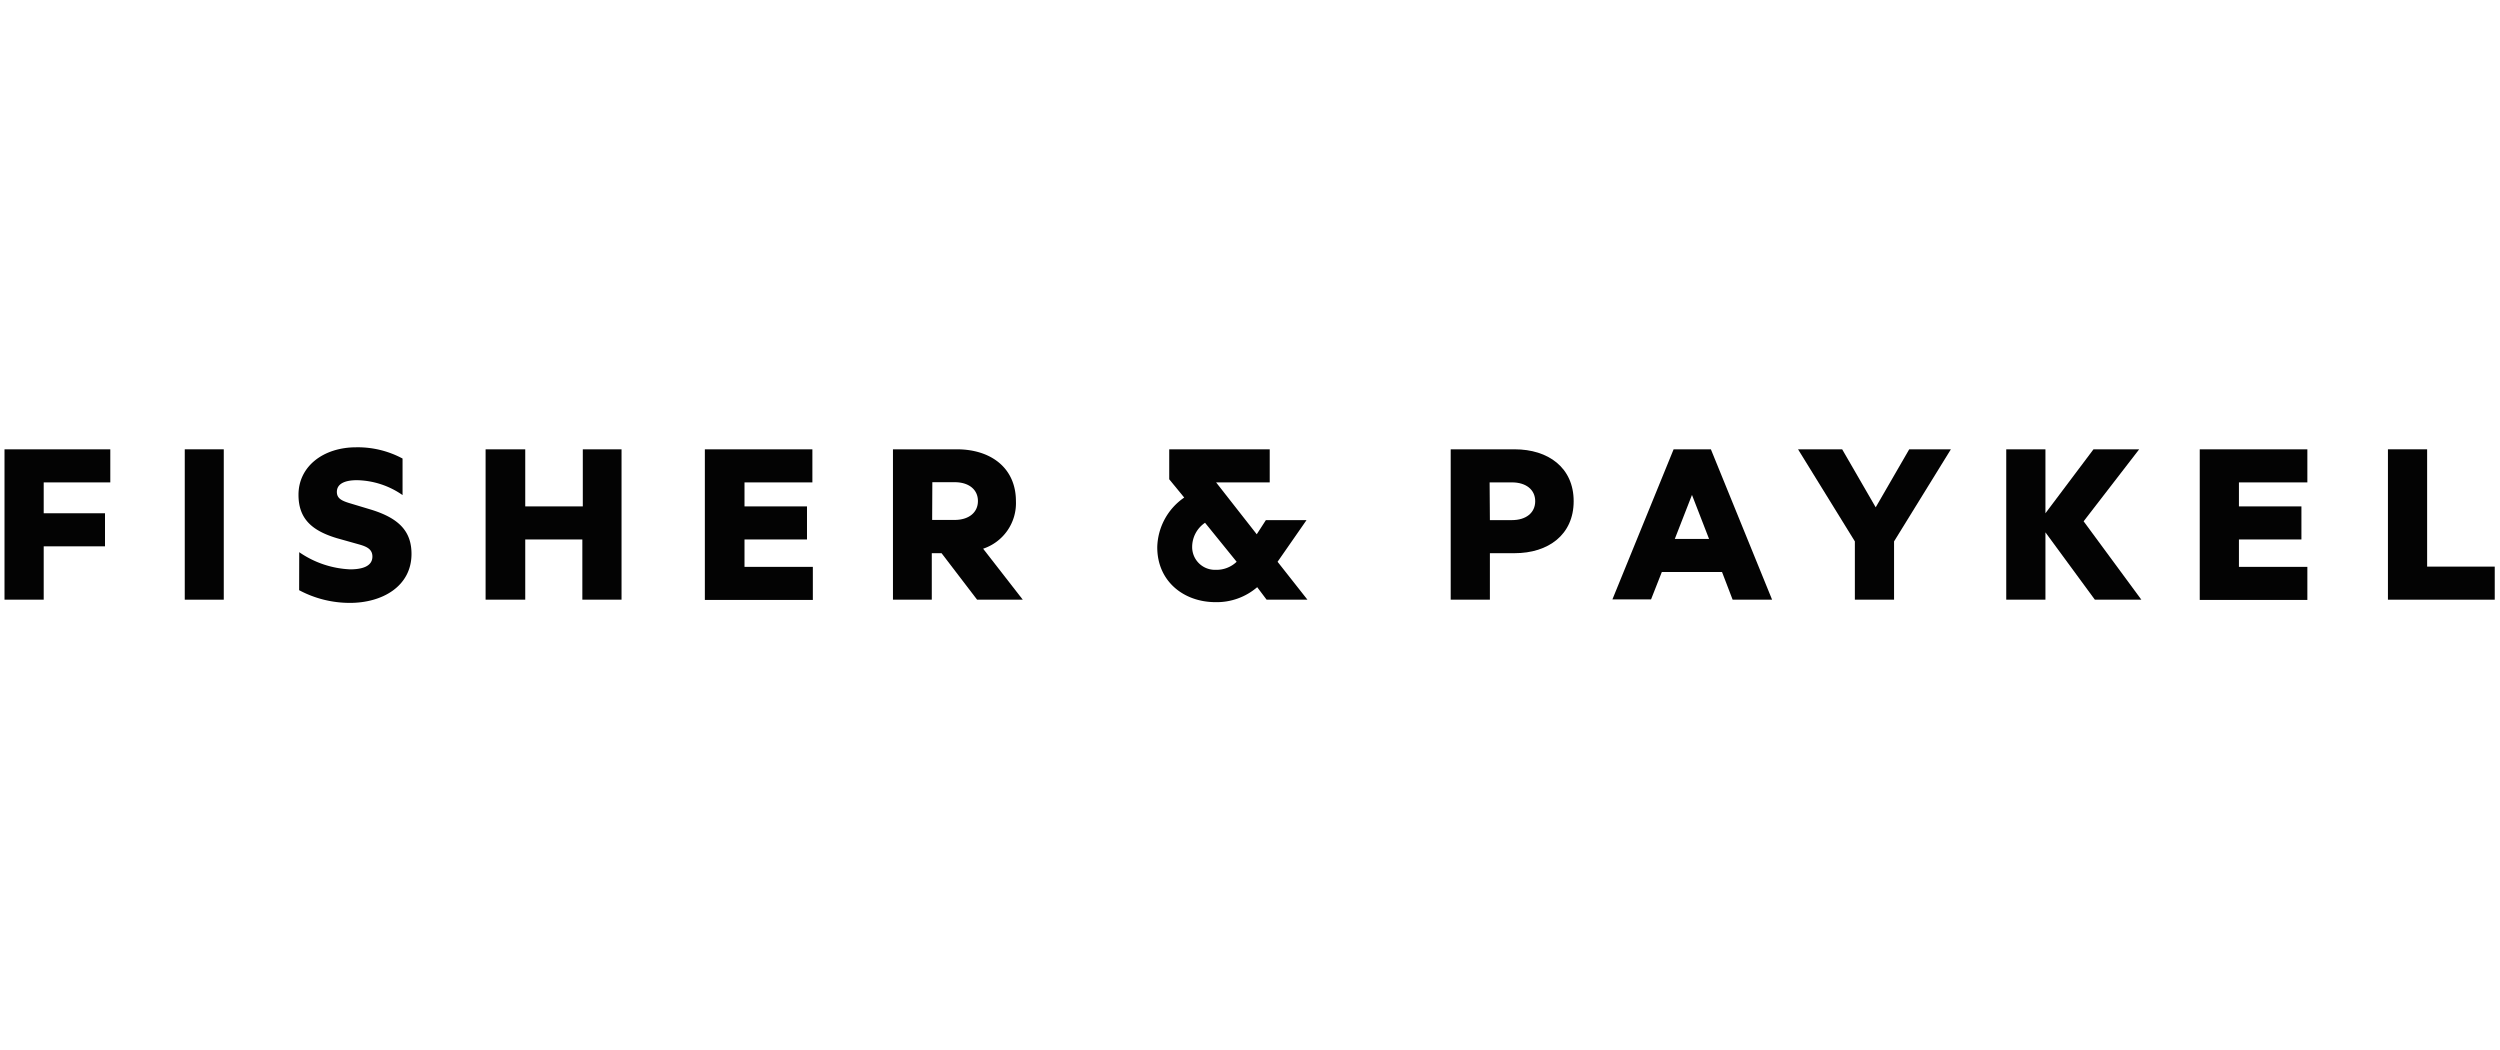 <?xml version="1.0" encoding="UTF-8" standalone="no"?>
<!-- Created with Inkscape (http://www.inkscape.org/) -->

<svg
   width="959.8"
   height="403.2"
   viewBox="0 0 253.947 106.68"
   version="1.1"
   id="svg979"
   xml:space="preserve"
   inkscape:version="1.2.2 (b0a8486541, 2022-12-01)"
   sodipodi:docname="fp-appliances.svg"
   xmlns:inkscape="http://www.inkscape.org/namespaces/inkscape"
   xmlns:sodipodi="http://sodipodi.sourceforge.net/DTD/sodipodi-0.dtd"
   xmlns="http://www.w3.org/2000/svg"
   xmlns:svg="http://www.w3.org/2000/svg"><sodipodi:namedview
     id="namedview981"
     pagecolor="#ffffff"
     bordercolor="#666666"
     borderopacity="1.0"
     inkscape:showpageshadow="2"
     inkscape:pageopacity="0.0"
     inkscape:pagecheckerboard="0"
     inkscape:deskcolor="#d1d1d1"
     inkscape:document-units="mm"
     showgrid="false"
     inkscape:zoom="1.2340208"
     inkscape:cx="464.74095"
     inkscape:cy="156.80449"
     inkscape:window-width="1920"
     inkscape:window-height="1032"
     inkscape:window-x="3840"
     inkscape:window-y="0"
     inkscape:window-maximized="1"
     inkscape:current-layer="layer1" /><defs
     id="defs976" /><g
     inkscape:label="Layer 1"
     inkscape:groupmode="layer"
     id="layer1"><g
       id="g1298"
       transform="translate(84.869,2.858)" /><g
       id="g1194"
       transform="translate(-13.018,-3.249)" /><g
       id="g1947"
       transform="matrix(6.344,0,0,6.344,-623.308,-276.915)" /><g
       id="g2029"
       transform="matrix(0.928,0,0,0.928,0.458,45.39)"
       style="fill:#030303;fill-opacity:1"><path
         d="M 0,16.73 V 0.27 H 11.58 V 3.89 H 4.29 V 7.27 H 11 v 3.62 H 4.29 v 5.84 z"
         id="path1985"
         style="fill:#030303;fill-opacity:1" /><path
         d="M 24,16.73 H 19.73 V 0.27 H 24 Z"
         id="path1987"
         style="fill:#030303;fill-opacity:1" /><path
         d="m 32.26,11.53 a 10.6,10.6 0 0 0 5.57,1.88 c 1.26,0 2.44,-0.3 2.44,-1.4 0,-0.77 -0.56,-1.07 -1.39,-1.31 L 36.39,10 C 33.62,9.17 32.18,7.85 32.18,5.25 c 0,-3.14 2.76,-5.2 6.3,-5.2 a 10.37,10.37 0 0 1 5.09,1.23 v 4 a 9,9 0 0 0 -5,-1.63 c -1.28,0 -2.19,0.37 -2.19,1.28 0,0.67 0.45,0.94 1.31,1.21 l 2.49,0.75 c 3,0.94 4.37,2.36 4.37,4.83 0,3.54 -3.19,5.36 -6.73,5.36 a 11.73,11.73 0 0 1 -5.57,-1.39 z"
         id="path1989"
         style="fill:#030303;fill-opacity:1" /><path
         d="M 67.54,0.27 V 16.73 H 63.25 V 10.14 H 57 v 6.59 H 52.66 V 0.27 H 57 v 6.25 h 6.3 V 0.27 Z"
         id="path1991"
         style="fill:#030303;fill-opacity:1" /><path
         d="M 88.43,0.27 V 3.89 H 81 v 2.63 h 6.84 v 3.62 H 81 v 3 h 7.48 v 3.62 H 76.66 V 0.27 Z"
         id="path1993"
         style="fill:#030303;fill-opacity:1" /><path
         d="m 97.25,0.27 h 7 c 3.67,0 6.46,2 6.46,5.68 a 5.25,5.25 0 0 1 -3.59,5.2 l 4.34,5.58 h -5 l -3.89,-5.09 h -1.07 v 5.09 H 97.25 Z M 101.54,8 H 104 c 1.55,0 2.55,-0.81 2.55,-2.07 0,-1.26 -1,-2.06 -2.55,-2.06 h -2.44 z"
         id="path1995"
         style="fill:#030303;fill-opacity:1" /><path
         d="M 137.12,15.36 A 6.79,6.79 0 0 1 132.56,17 c -3.48,0 -6.38,-2.28 -6.38,-6 a 6.78,6.78 0 0 1 2.95,-5.45 l -1.64,-2 V 0.27 h 11 v 3.62 h -5.87 l 4.45,5.68 1,-1.55 h 4.45 l -3.17,4.56 3.27,4.15 h -4.47 z m -2.25,-2.78 -3.46,-4.27 a 3.2,3.2 0 0 0 -1.41,2.63 2.49,2.49 0 0 0 2.57,2.52 3.18,3.18 0 0 0 2.3,-0.88 z"
         id="path1997"
         style="fill:#030303;fill-opacity:1" /><path
         d="M 162.59,16.73 H 158.3 V 0.27 h 7 c 3.67,0 6.46,2 6.46,5.68 0,3.68 -2.79,5.69 -6.46,5.69 h -2.71 z m 0,-8.71 H 165 c 1.56,0 2.55,-0.81 2.55,-2.07 0,-1.26 -1,-2.06 -2.55,-2.06 h -2.44 z"
         id="path1999"
         style="fill:#030303;fill-opacity:1" /><path
         d="m 188,13.7 h -6.59 l -1.18,3 H 176 l 6.7,-16.43 h 4.08 l 6.7,16.46 h -4.32 z m -5.17,-3.62 h 3.75 l -1.87,-4.82 z"
         id="path2001"
         style="fill:#030303;fill-opacity:1" /><path
         d="M 202.54,16.73 V 10.35 L 196.32,0.27 h 4.83 l 3.67,6.35 3.67,-6.35 h 4.56 l -6.22,10.08 v 6.38 z"
         id="path2003"
         style="fill:#030303;fill-opacity:1" /><path
         d="m 223.4,7.27 5.26,-7 h 5 l -6.08,7.88 6.32,8.58 h -5.09 L 223.4,9.36 v 7.37 h -4.29 V 0.27 h 4.29 z"
         id="path2005"
         style="fill:#030303;fill-opacity:1" /><path
         d="m 252.07,0.27 v 3.62 h -7.49 v 2.63 h 6.84 v 3.62 h -6.84 v 3 h 7.49 v 3.62 H 240.29 V 0.27 Z"
         id="path2007"
         style="fill:#030303;fill-opacity:1" /><path
         d="m 260.89,0.27 h 4.29 v 12.84 h 7.4 v 3.62 h -11.69 z"
         id="path2009"
         style="fill:#030303;fill-opacity:1" /></g></g></svg>
